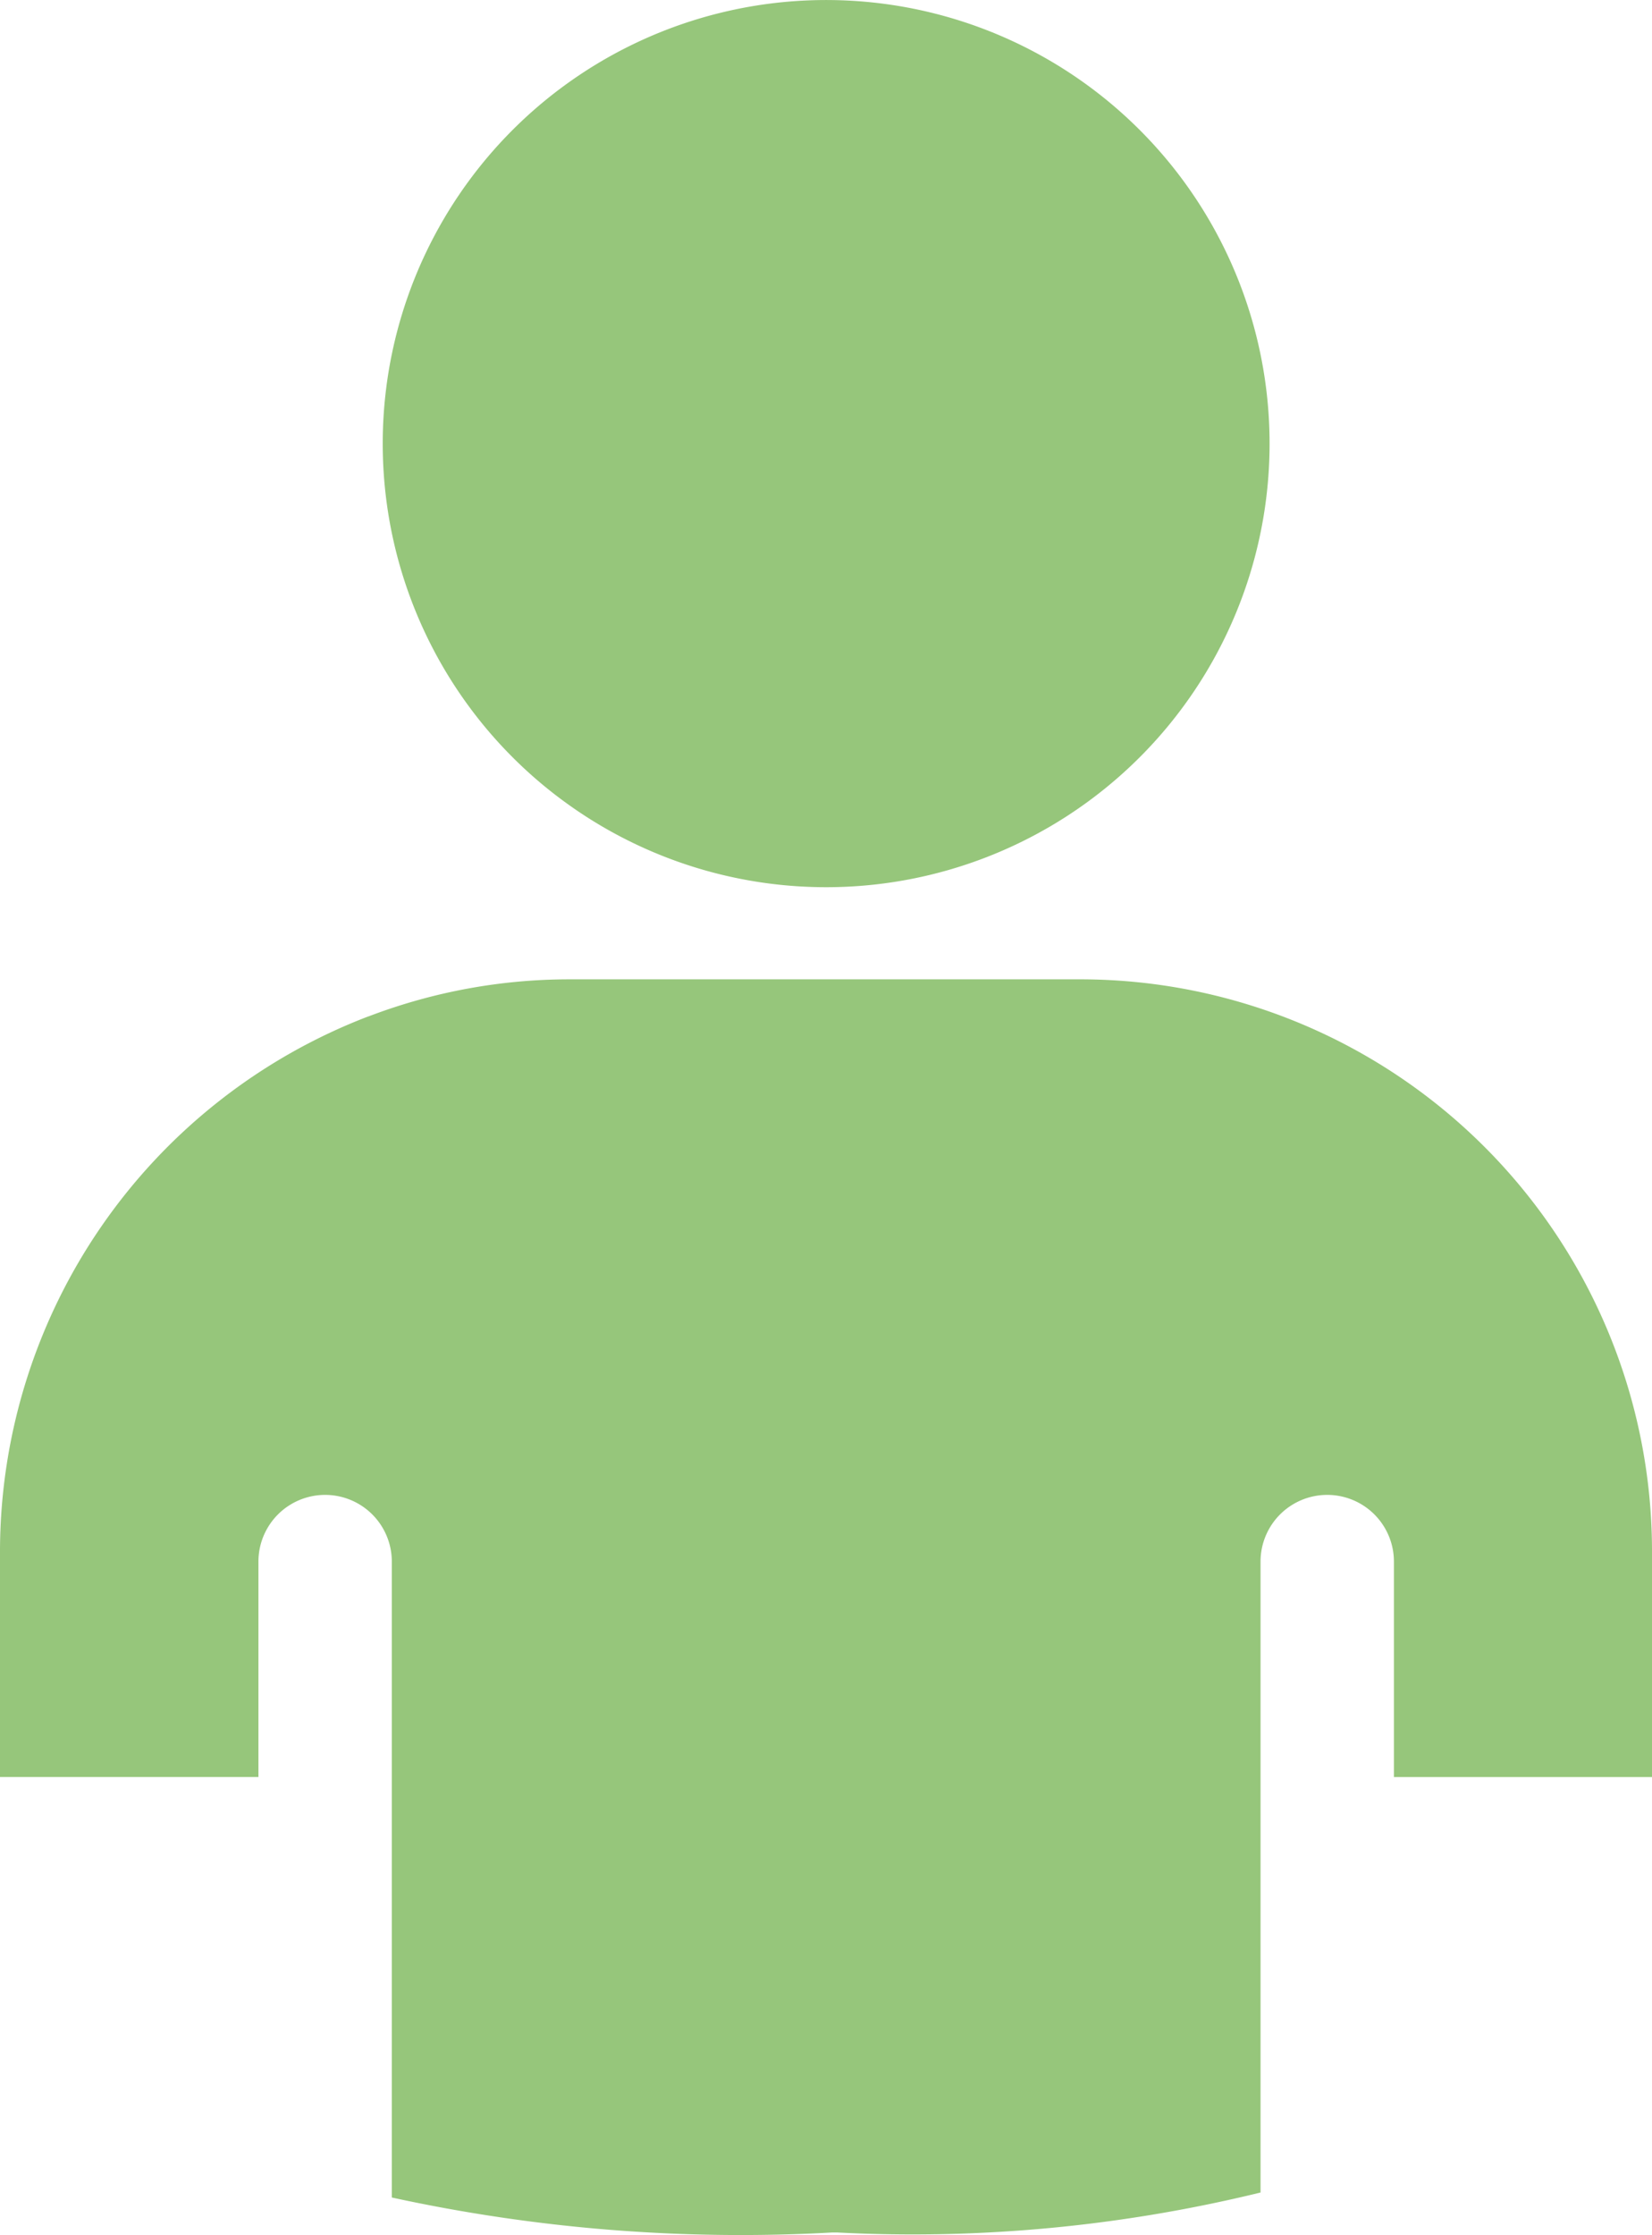 <svg xmlns="http://www.w3.org/2000/svg" xmlns:xlink="http://www.w3.org/1999/xlink" width="33.068" height="44.722" viewBox="0 0 33.068 44.722">
  <defs>
    <clipPath id="clip-path">
      <rect id="Rectangle_69418" data-name="Rectangle 69418" width="33.068" height="44.722" transform="translate(0 0)" fill="#96c67b"/>
    </clipPath>
  </defs>
  <g id="Group_156405" data-name="Group 156405" transform="translate(0 0)">
    <g id="Group_156382" data-name="Group 156382" transform="translate(0 0)" clip-path="url(#clip-path)">
      <path id="Path_15583" data-name="Path 15583" d="M24.8,2.6a8.876,8.876,0,1,0,2.6,6.277A8.874,8.874,0,0,0,24.8,2.6Z" transform="translate(-1.987 0)" fill="#96c67b" fill-rule="evenodd"/>
      <path id="Path_15584" data-name="Path 15584" d="M33.068,40.645V36.093a11.447,11.447,0,0,0-11.4-11.41H11.409a11.268,11.268,0,0,0-4.022.738l-.028.009A11.478,11.478,0,0,0,0,36.092v4.552H5.173v-4.31a1.335,1.335,0,0,1,2.67,0V49.058a32.85,32.85,0,0,0,8.811.7h.109a29.3,29.3,0,0,0,8.469-.8V36.334a1.335,1.335,0,0,1,2.67,0v4.311Z" transform="translate(0 -5.087)" fill="#96c67b" fill-rule="evenodd"/>
    </g>
  </g>
</svg>
